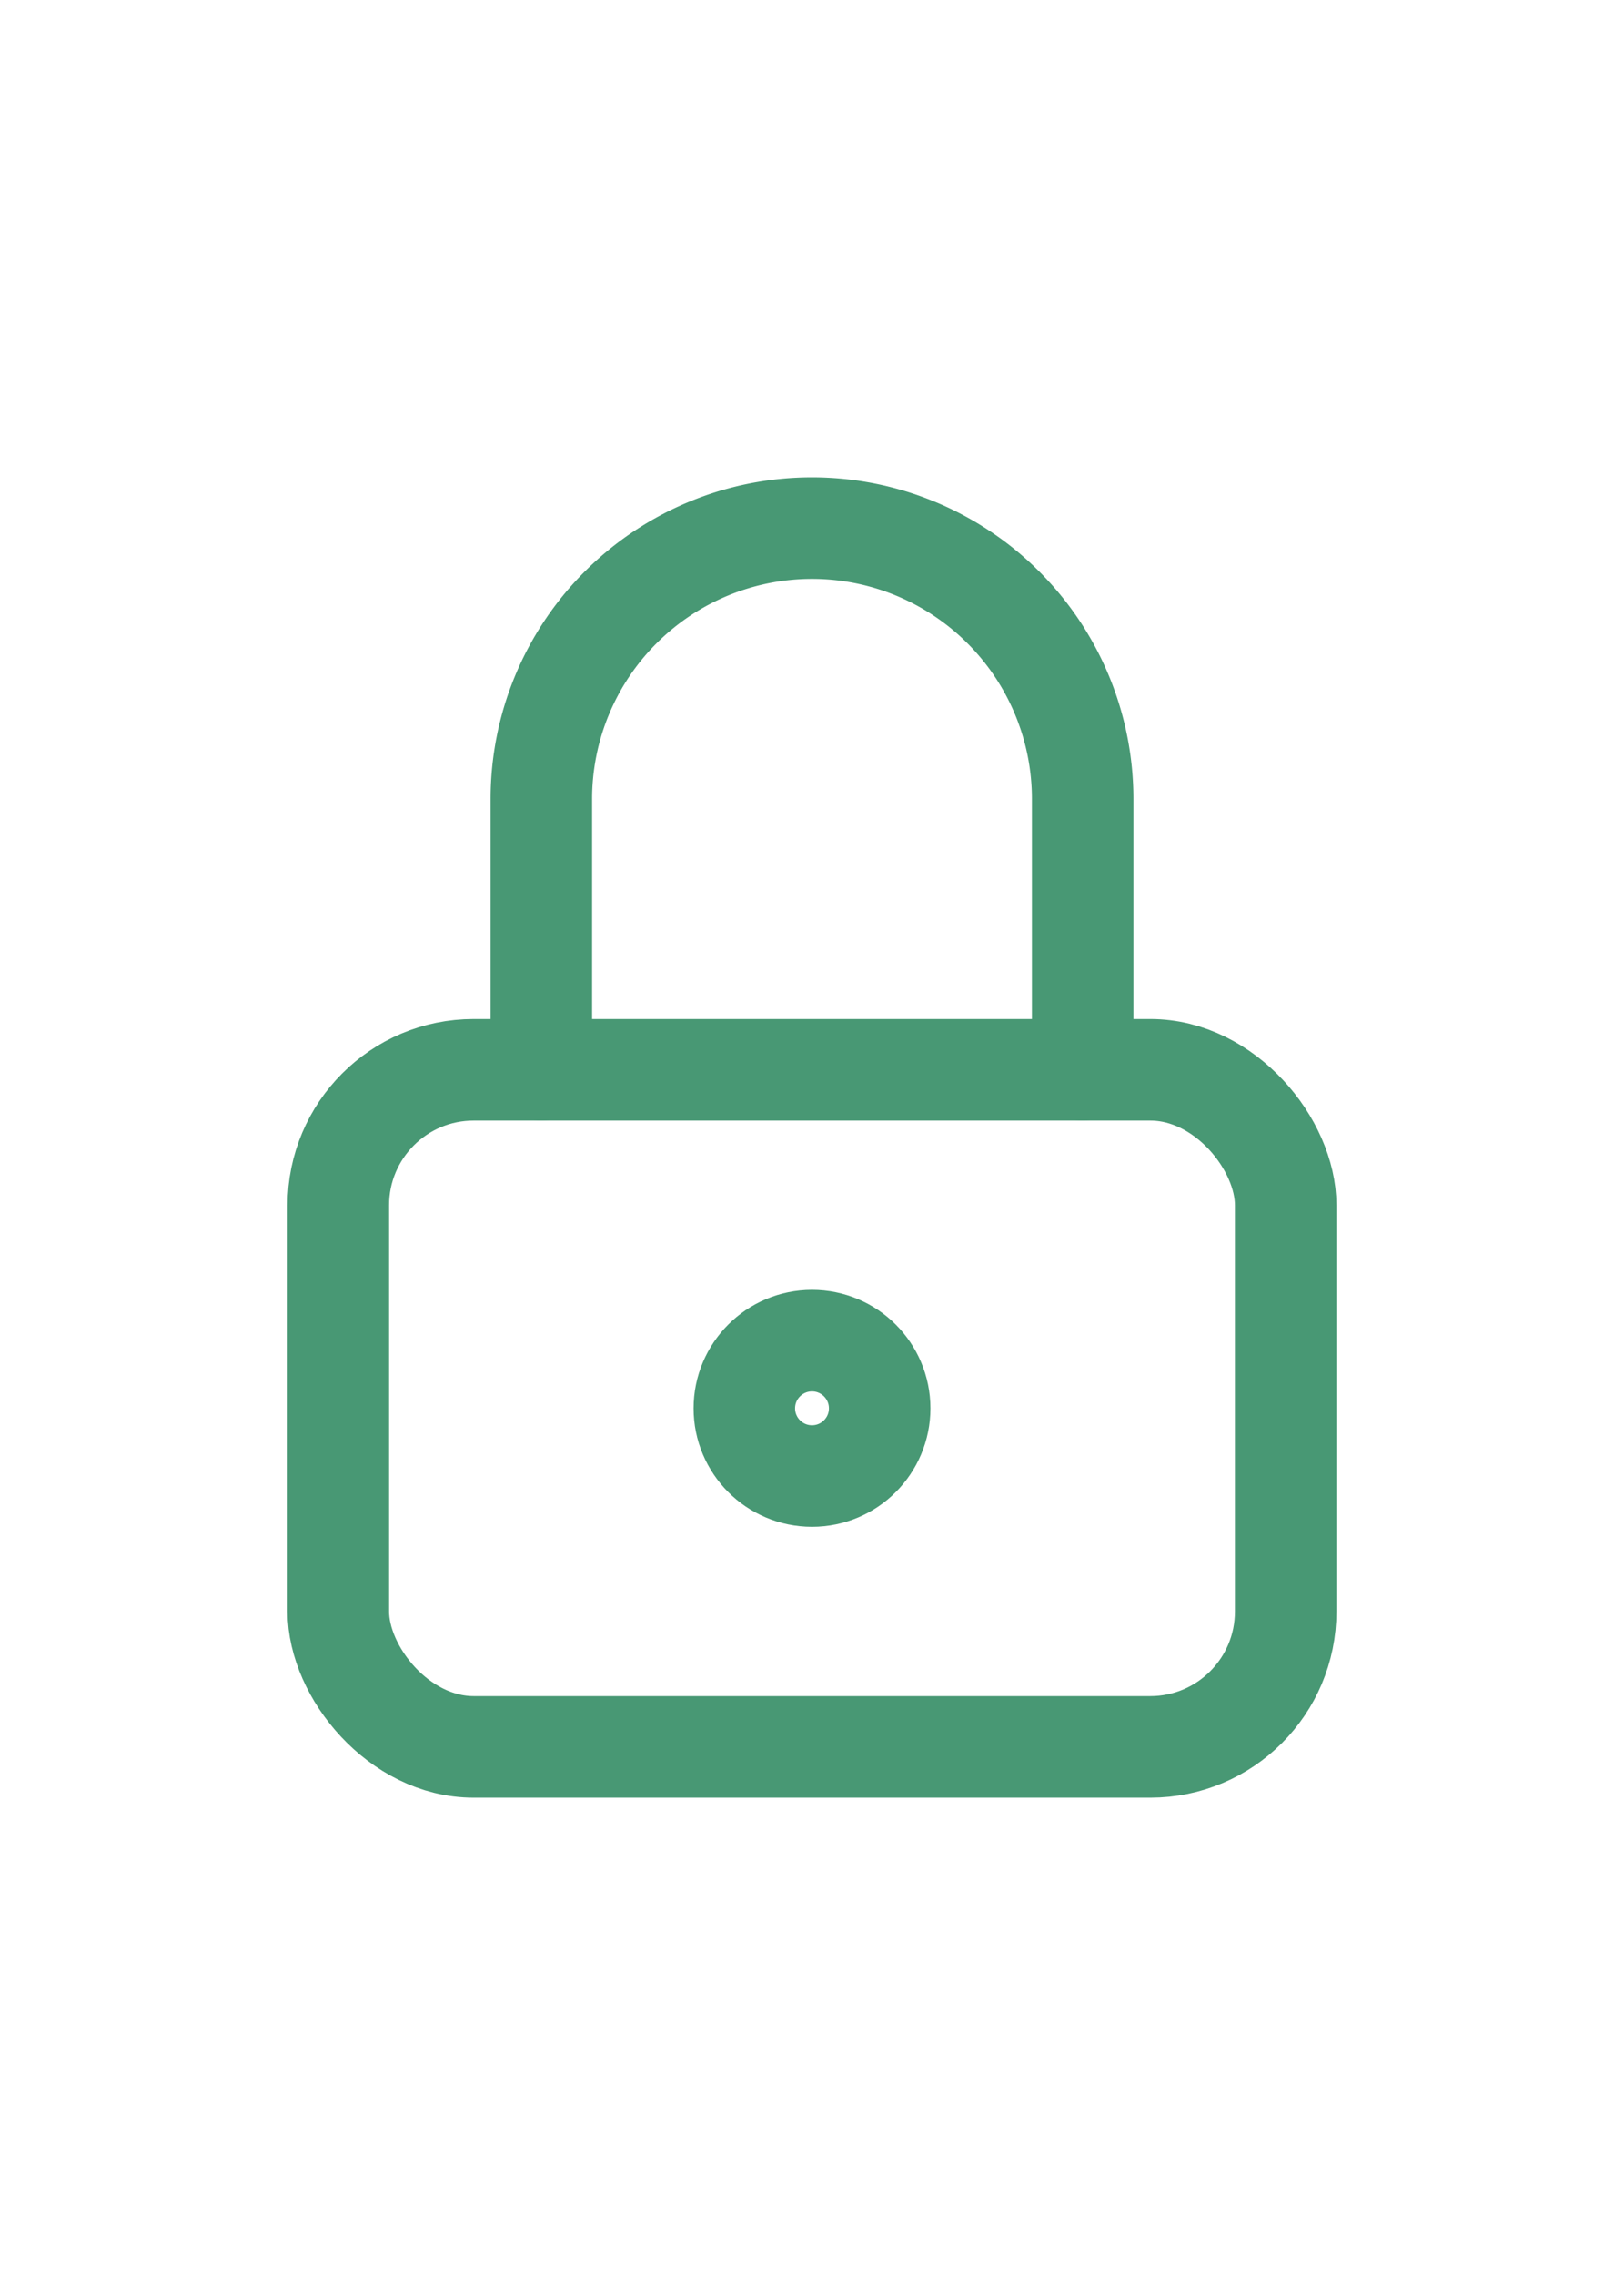 <svg xmlns="http://www.w3.org/2000/svg" class="icon icon-tabler icon-tabler-lock" width="15" height="21" viewBox="0 0 24 24" stroke-width="1.5" stroke="#489874" fill="none" stroke-linecap="round" stroke-linejoin="round">
    <path stroke="none" d="M0 0h24v24H0z" fill="none"/>
    <rect x="5" y="11" width="14" height="10" rx="2" />
    <circle cx="12" cy="16" r="1" />
    <path d="M8 11v-4a4 4 0 0 1 8 0v4" />
</svg>